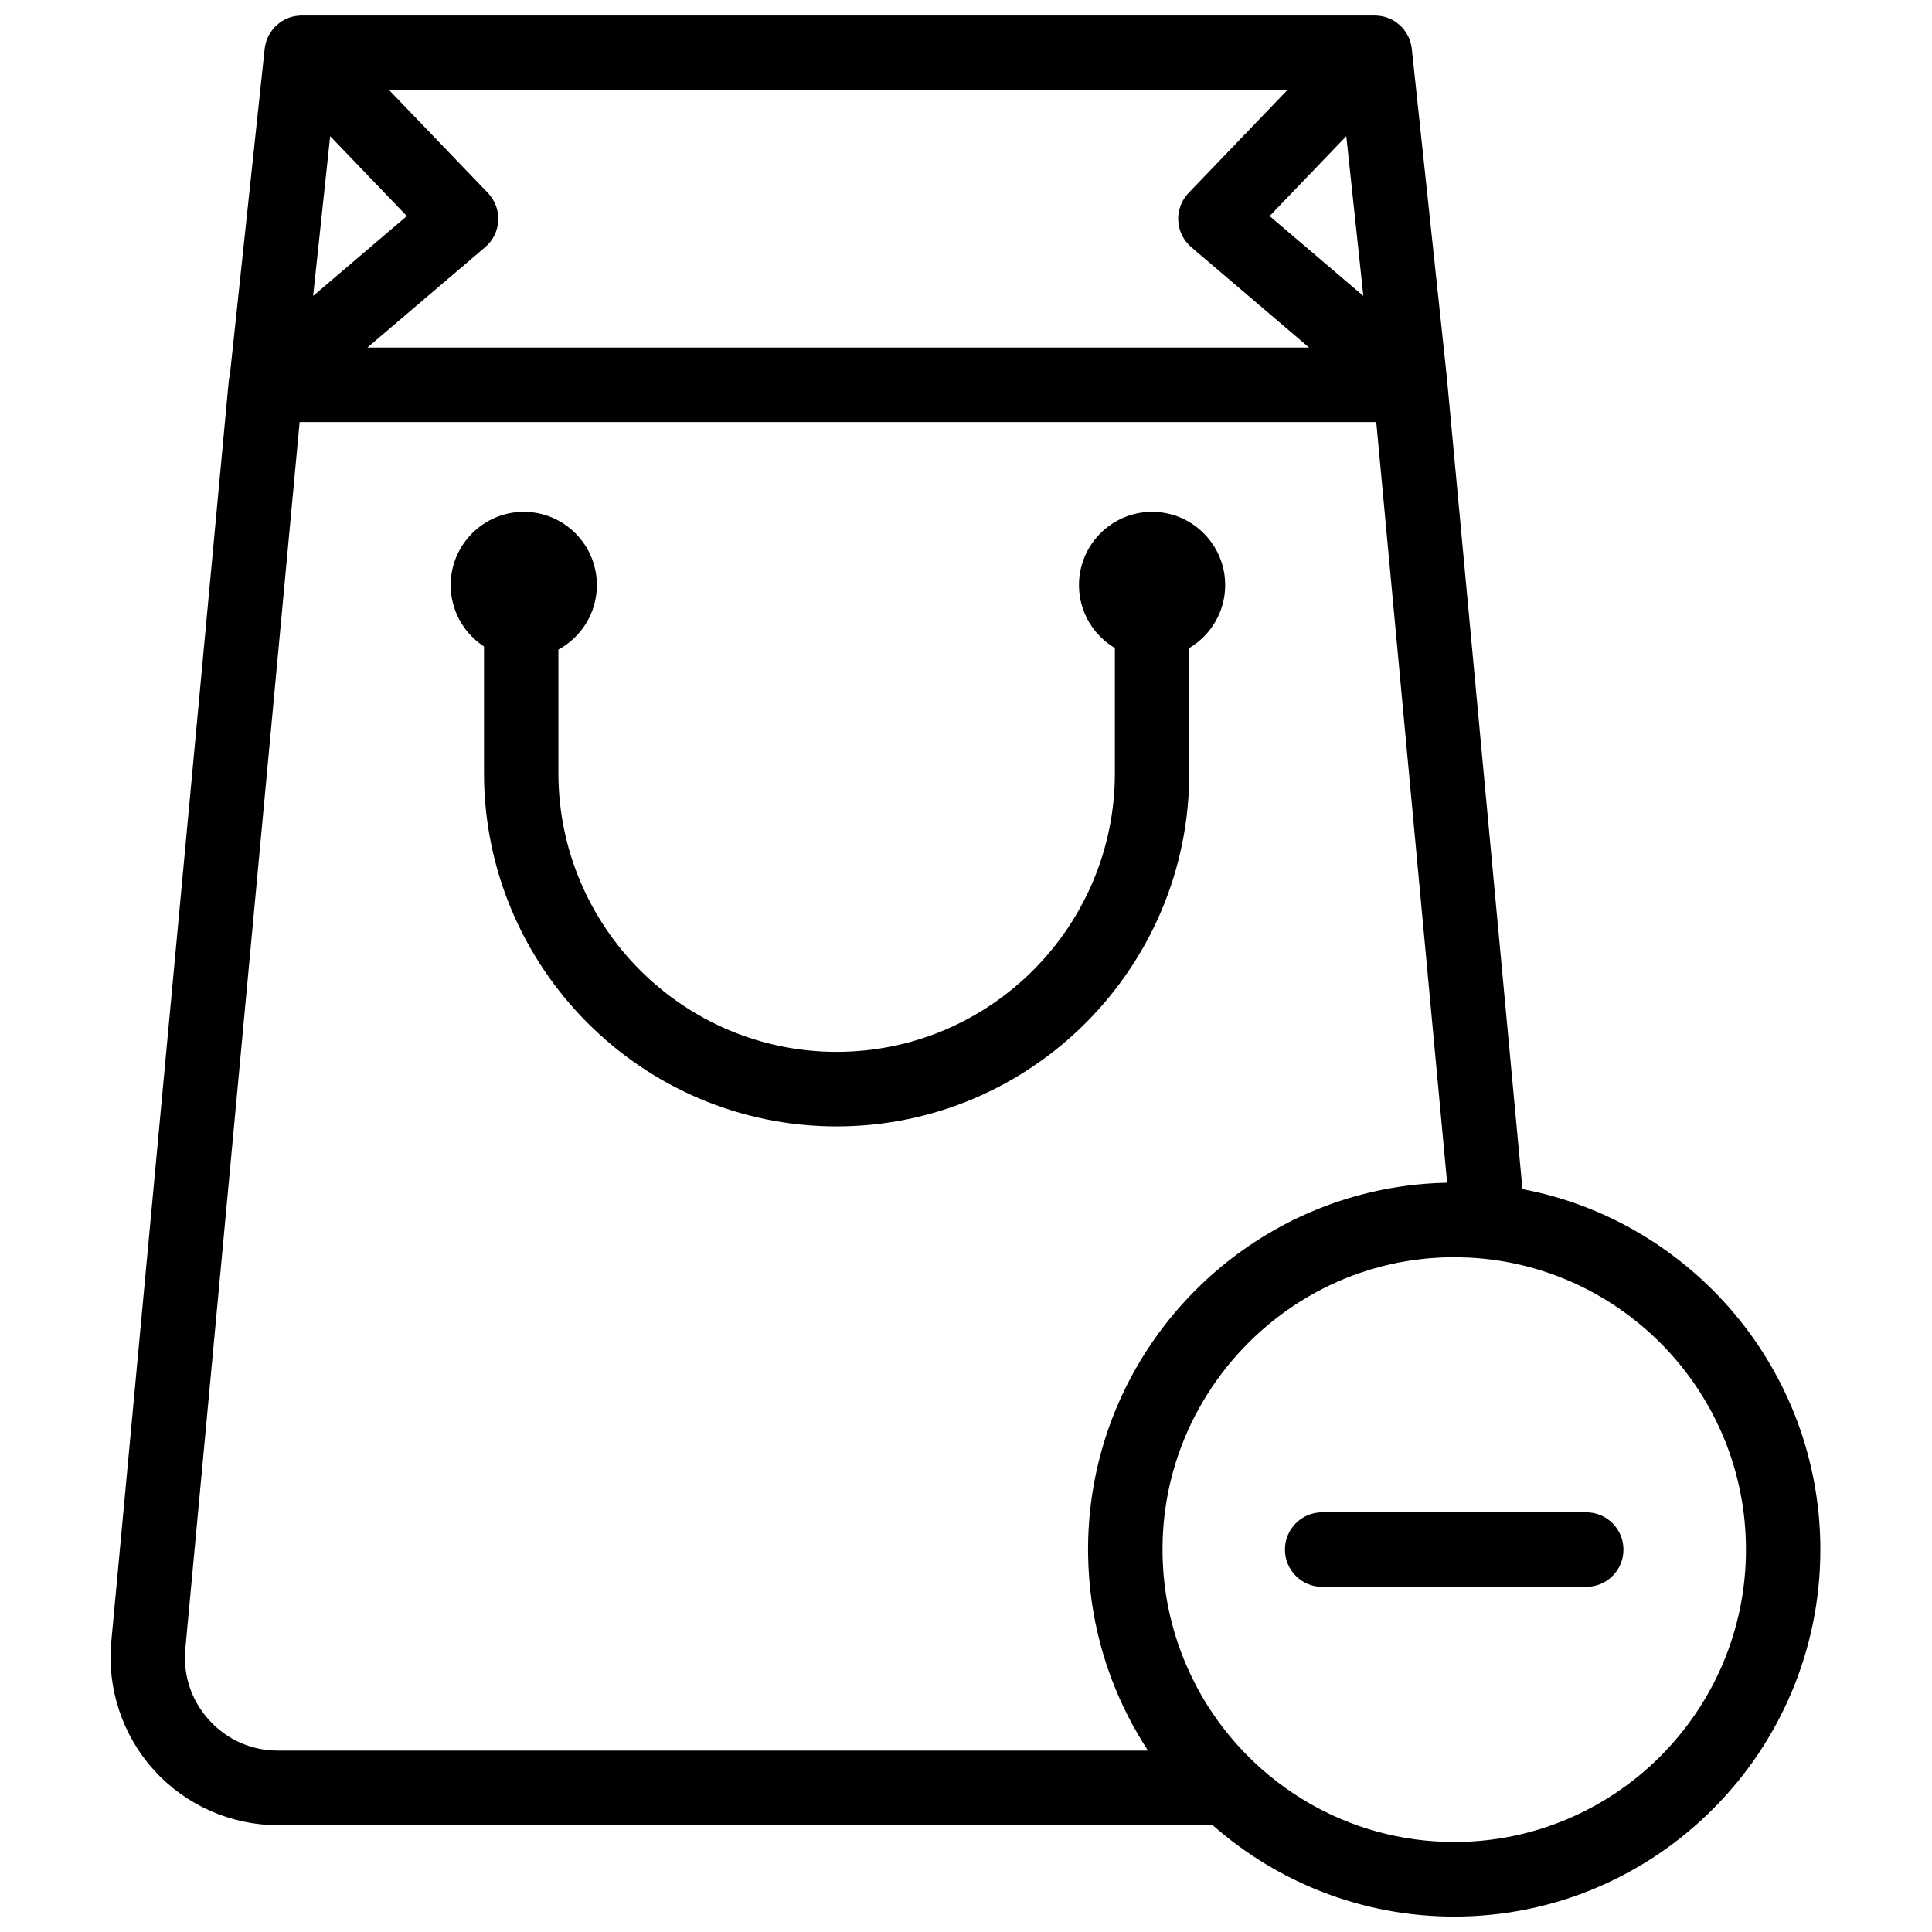 <?xml version="1.0" encoding="UTF-8"?>
<!-- Uploaded to: SVG Repo, www.svgrepo.com, Generator: SVG Repo Mixer Tools -->
<svg width="800px" height="800px" version="1.1" viewBox="144 144 512 512" xmlns="http://www.w3.org/2000/svg">
 <defs>
  <clipPath id="a">
   <path d="m173 148.09h454v503.81h-454z"/>
  </clipPath>
 </defs>
 <g clip-path="url(#a)">
  <path d="m459.17 315.74c5.688-3.387 9.516-9.59 9.516-16.688 0-10.707-8.691-19.414-19.371-19.414-10.684 0-19.375 8.707-19.375 19.414 0 7.098 3.828 13.301 9.516 16.688v33.113c0 40.75-33.078 73.898-73.738 73.898s-73.738-33.148-73.738-73.898v-32.703c6.066-3.285 10.199-9.715 10.199-17.098 0-10.707-8.691-19.414-19.371-19.414-10.684 0-19.375 8.707-19.375 19.414 0 6.812 3.523 12.805 8.832 16.27v33.531c0 51.641 41.922 93.656 93.453 93.656s93.453-42.016 93.453-93.656zm105.21 229.04h-70c-5.445 0-9.859 4.422-9.859 9.879 0 5.453 4.414 9.875 9.859 9.875h70c5.441 0 9.855-4.422 9.855-9.875 0-5.457-4.414-9.879-9.855-9.879m-35 87.363c-28.199 0-52.91-15.211-66.418-37.875-4.672-7.879-7.938-16.539-9.609-25.578-0.008-0.059-0.02-0.117-0.031-0.176-0.215-1.191-0.398-2.391-0.562-3.594-0.031-0.23-0.059-0.461-0.086-0.691-0.129-1.02-0.234-2.043-0.32-3.07-0.035-0.41-0.066-0.816-0.094-1.227-0.059-0.852-0.102-1.707-0.129-2.562-0.02-0.562-0.035-1.129-0.043-1.695-0.012-0.73-0.008-1.461 0.004-2.195 0.012-0.672 0.023-1.34 0.051-2.008 0.023-0.574 0.055-1.145 0.09-1.719 0.043-0.711 0.098-1.418 0.16-2.125 0.055-0.586 0.113-1.168 0.18-1.746 0.07-0.656 0.156-1.309 0.246-1.957 0.094-0.645 0.184-1.285 0.289-1.922 0.09-0.547 0.191-1.09 0.293-1.629 0.141-0.742 0.281-1.484 0.441-2.219 0.086-0.391 0.18-0.781 0.273-1.168 0.207-0.879 0.418-1.758 0.656-2.625 0.051-0.191 0.105-0.379 0.16-0.57 6.516-23.176 23.613-42.105 45.703-51.047 0.023-0.012 0.051-0.02 0.074-0.031 1.043-0.418 2.098-0.816 3.164-1.191 0.18-0.062 0.359-0.121 0.535-0.184 0.93-0.32 1.867-0.625 2.812-0.91 0.336-0.102 0.676-0.191 1.012-0.289 0.809-0.23 1.621-0.457 2.441-0.664 0.496-0.125 0.996-0.234 1.496-0.348 0.684-0.156 1.371-0.316 2.059-0.457 0.66-0.129 1.324-0.238 1.984-0.355 0.559-0.094 1.113-0.199 1.672-0.285 0.812-0.121 1.629-0.219 2.445-0.312 0.438-0.051 0.871-0.113 1.309-0.16 0.926-0.094 1.863-0.152 2.797-0.215 0.352-0.02 0.699-0.059 1.055-0.074 1.184-0.059 2.375-0.086 3.57-0.09 0.316-0.004 0.637 0.004 0.953 0.008 0.91 0.008 1.816 0.027 2.715 0.07 0.348 0.012 0.695 0.027 1.039 0.043 40.602 2.293 72.934 36.105 72.934 77.355 0 42.73-34.688 77.488-77.32 77.488zm-311.73-24.219c-7.019 0-13.488-2.863-18.215-8.066-4.731-5.199-6.973-11.922-6.32-18.926l30.289-325.08h285.32l18.781 201.58c-0.09 0-0.18 0.004-0.27 0.008-0.613 0.012-1.223 0.035-1.832 0.059-0.25 0.012-0.496 0.016-0.742 0.027-0.055 0-0.109 0.008-0.168 0.008-0.242 0.012-0.484 0.031-0.73 0.043-0.566 0.035-1.133 0.066-1.695 0.109-0.27 0.02-0.539 0.047-0.809 0.07-0.527 0.043-1.051 0.086-1.574 0.141-0.332 0.031-0.656 0.07-0.984 0.105-0.449 0.051-0.902 0.102-1.348 0.156-0.41 0.051-0.816 0.105-1.223 0.164-0.355 0.047-0.711 0.098-1.066 0.148-0.496 0.074-0.996 0.156-1.492 0.238-0.246 0.039-0.492 0.082-0.738 0.121-0.602 0.105-1.207 0.219-1.809 0.332-0.117 0.023-0.238 0.047-0.359 0.07-41.438 8.148-73.508 42.809-77.824 85.566-0.078 0.789-0.152 1.582-0.211 2.379-0.004 0.047-0.004 0.098-0.008 0.145-0.059 0.762-0.105 1.523-0.148 2.289-0.008 0.176-0.012 0.352-0.02 0.531-0.023 0.562-0.051 1.129-0.07 1.699v0.141c-0.023 0.887-0.039 1.777-0.039 2.672 0 0.223 0.008 0.441 0.008 0.664 0.004 0.207 0.008 0.41 0.008 0.617 0.215 16.5 4.547 32.016 12.012 45.57 0.055 0.098 0.109 0.195 0.164 0.293 0.449 0.809 0.91 1.605 1.379 2.398 0.27 0.457 0.543 0.906 0.816 1.359 0.328 0.527 0.652 1.055 0.988 1.574 0.168 0.262 0.324 0.531 0.496 0.793zm287.65-385.5-24.84-21.168 20.324-21.168zm-232.72-12.922c2.07-1.766 3.324-4.312 3.461-7.031 0.133-2.723-0.859-5.383-2.742-7.344l-26.191-27.273h238.07l-26.191 27.273c-1.883 1.961-2.875 4.621-2.742 7.344 0.137 2.719 1.391 5.266 3.461 7.031l31.215 26.598h-249.55zm-41.082-29.414 20.324 21.168-24.84 21.168zm315.97 279.03-19.898-213.57c-0.012-0.203-0.02-0.41-0.043-0.613l-9.379-87.949c0-0.012 0-0.02-0.004-0.027v-0.027c-0.004-0.016-0.008-0.027-0.008-0.043-0.047-0.414-0.125-0.82-0.223-1.223-0.023-0.09-0.047-0.184-0.07-0.273-0.105-0.395-0.23-0.785-0.387-1.16-0.004-0.012-0.008-0.027-0.012-0.039-0.164-0.395-0.355-0.766-0.566-1.133-0.047-0.082-0.094-0.16-0.145-0.238-0.184-0.305-0.383-0.594-0.598-0.875-0.047-0.055-0.086-0.117-0.133-0.172-0.254-0.316-0.527-0.613-0.82-0.895-0.07-0.07-0.148-0.133-0.223-0.199-0.25-0.23-0.508-0.445-0.781-0.648-0.074-0.051-0.141-0.105-0.215-0.156-0.336-0.238-0.695-0.453-1.062-0.648-0.062-0.031-0.129-0.059-0.191-0.09-0.34-0.168-0.688-0.316-1.047-0.449-0.043-0.016-0.086-0.039-0.129-0.055-0.023-0.008-0.051-0.012-0.078-0.02-0.402-0.133-0.82-0.246-1.246-0.328-0.066-0.016-0.137-0.02-0.207-0.031-0.34-0.059-0.684-0.098-1.035-0.121-0.125-0.008-0.246-0.016-0.367-0.02-0.086 0-0.172-0.012-0.262-0.012h-284.39c-0.09 0-0.18 0.012-0.27 0.016-0.117 0-0.234 0.008-0.352 0.016-0.355 0.023-0.707 0.062-1.051 0.121-0.066 0.012-0.129 0.016-0.199 0.031-0.426 0.082-0.84 0.195-1.246 0.328-0.027 0.008-0.051 0.012-0.078 0.02-0.043 0.016-0.082 0.039-0.129 0.055-0.359 0.133-0.707 0.281-1.047 0.449-0.062 0.031-0.129 0.059-0.191 0.09-0.367 0.195-0.723 0.41-1.066 0.648-0.07 0.051-0.137 0.105-0.207 0.156-0.273 0.203-0.535 0.418-0.785 0.648-0.074 0.066-0.152 0.129-0.223 0.199-0.289 0.281-0.566 0.578-0.82 0.895-0.047 0.055-0.086 0.117-0.129 0.172-0.215 0.281-0.414 0.57-0.602 0.875-0.051 0.078-0.098 0.156-0.145 0.238-0.211 0.367-0.402 0.742-0.566 1.133-0.004 0.012-0.008 0.023-0.012 0.035-0.152 0.379-0.281 0.766-0.387 1.164-0.023 0.094-0.051 0.184-0.07 0.273-0.098 0.402-0.176 0.809-0.219 1.223-0.004 0.016-0.008 0.027-0.012 0.043v0.027c0 0.008-0.004 0.016-0.004 0.027l-9.215 86.395c-0.145 0.547-0.258 1.105-0.309 1.688l-31.125 334.04c-1.16 12.422 2.988 24.84 11.371 34.066 8.387 9.227 20.34 14.52 32.793 14.52h247.73c17.094 15.066 39.5 24.219 64.004 24.219 53.504 0 97.031-43.625 97.031-97.246 0-47.426-34.055-87.027-78.949-95.543z" fill-rule="evenodd"/>
 </g>
</svg>